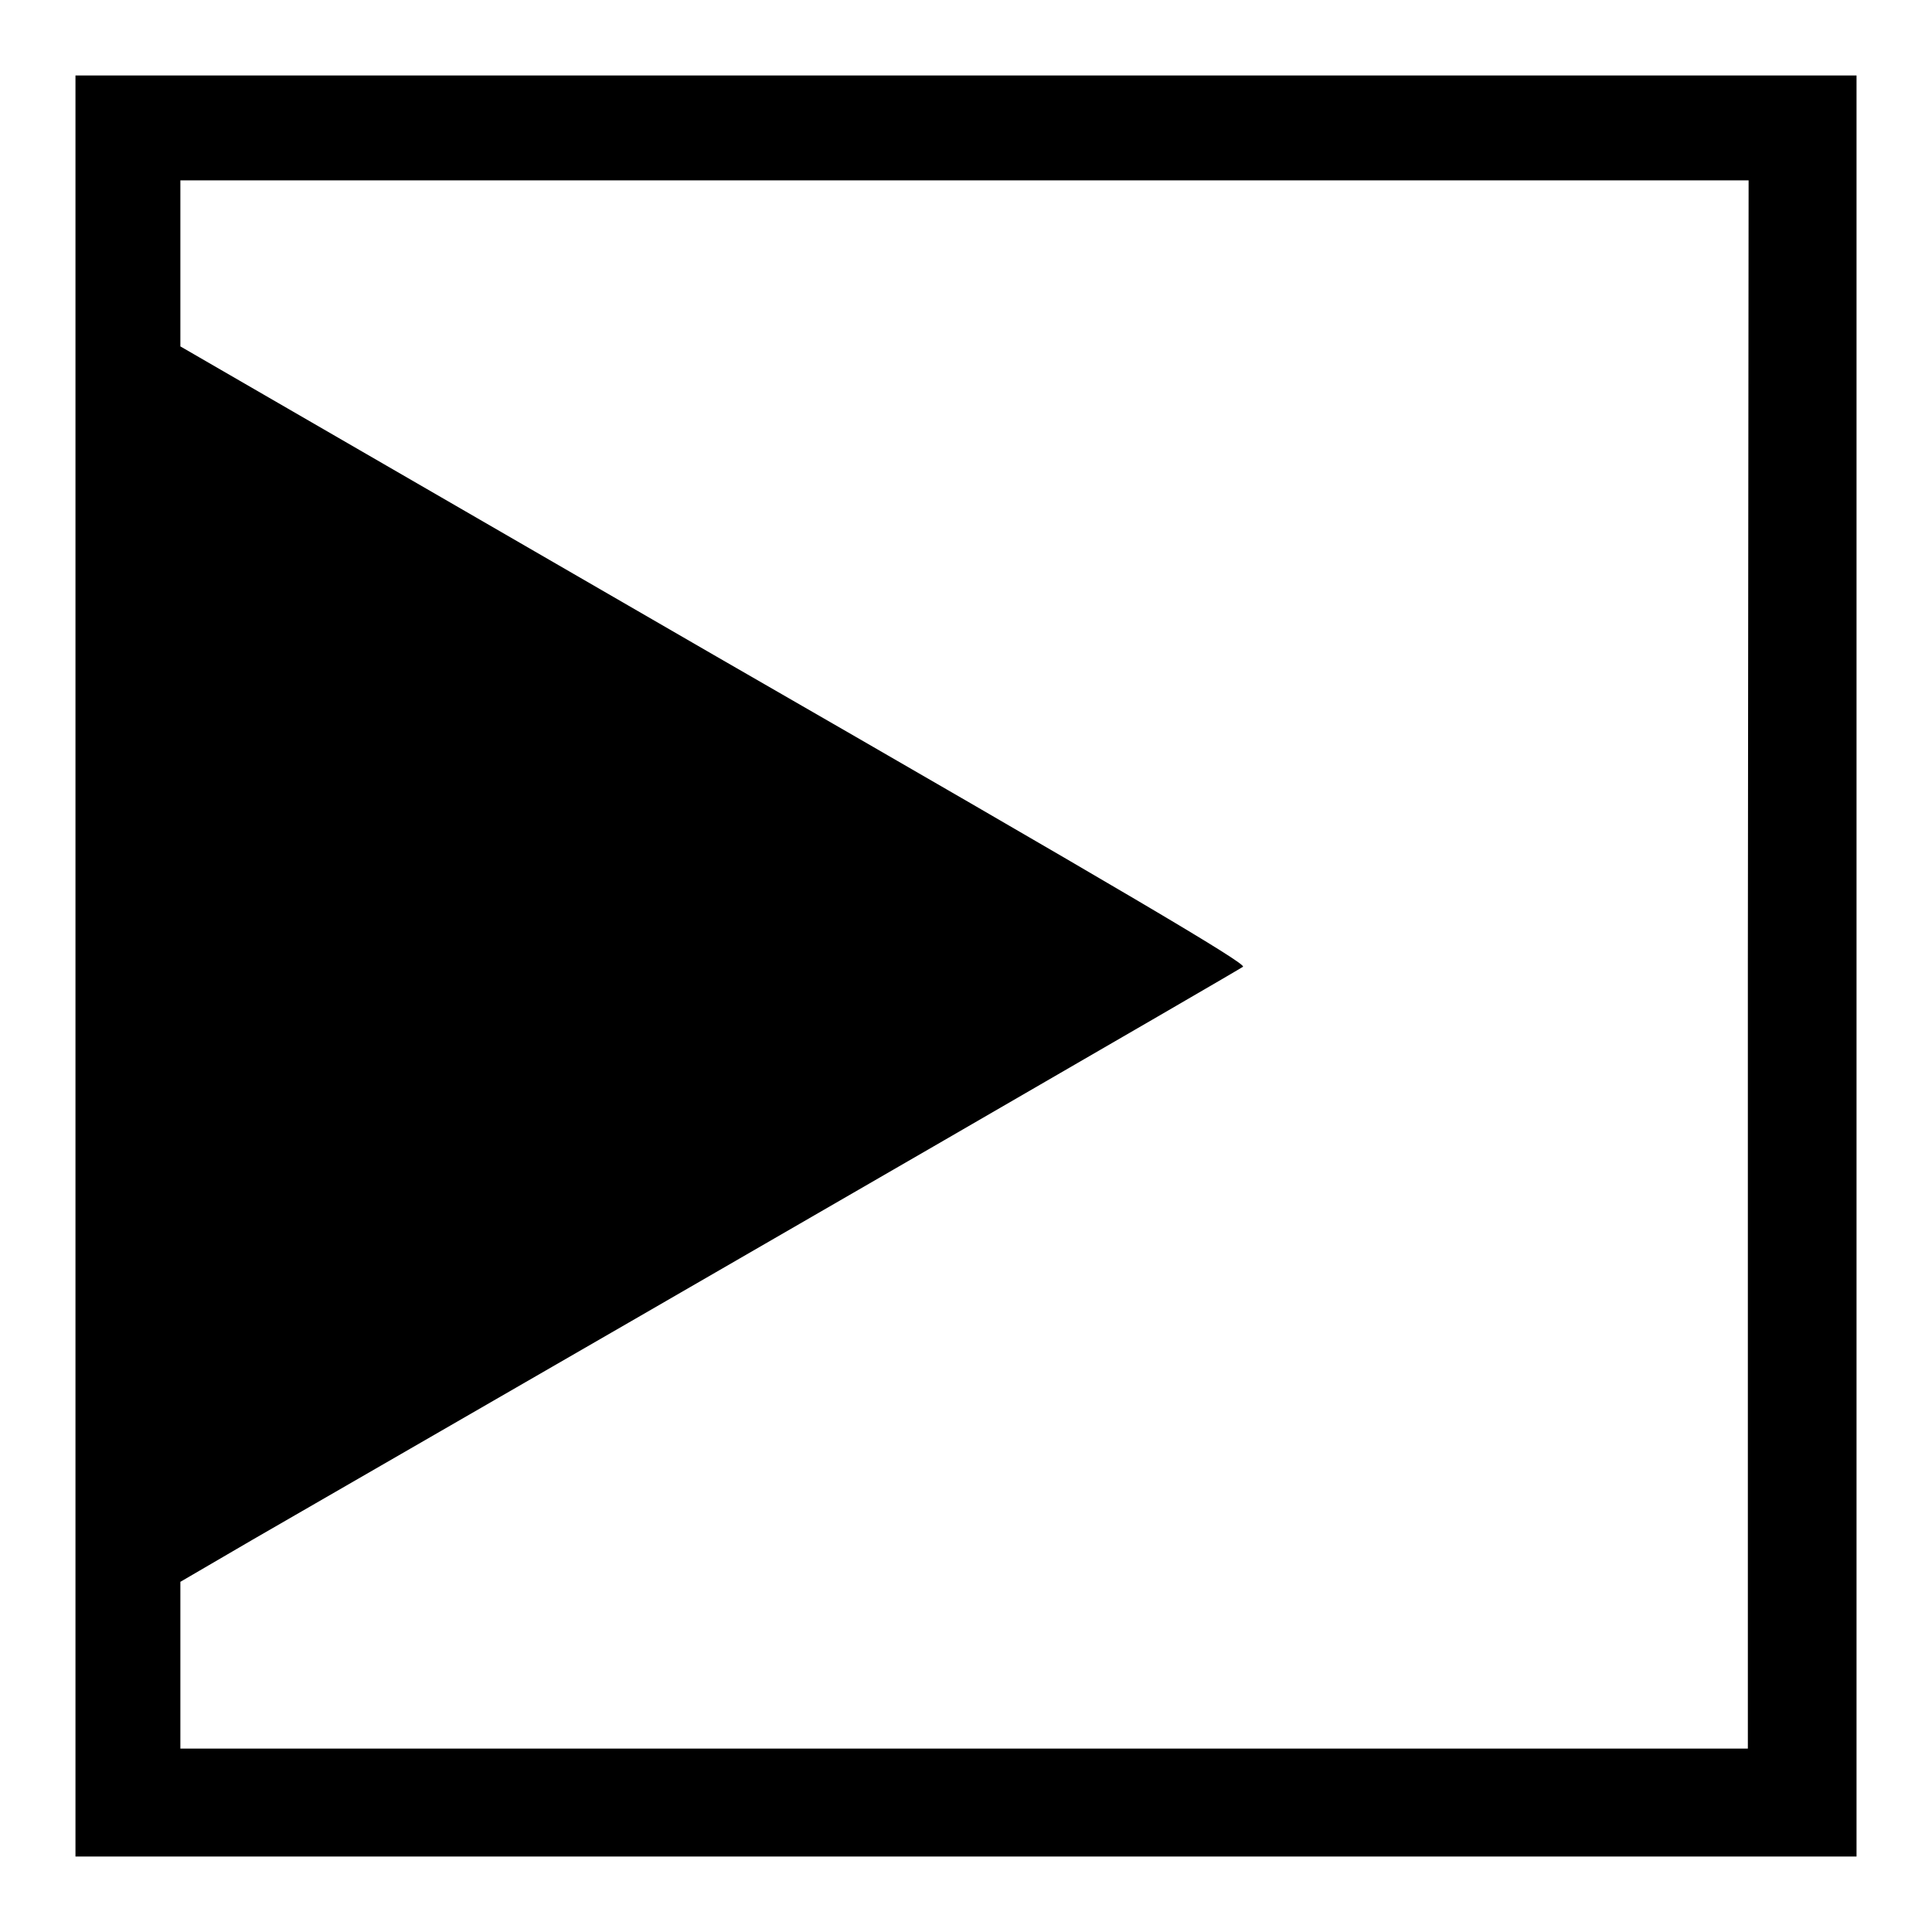 <?xml version="1.0" encoding="utf-8"?>
<!-- Svg Vector Icons : http://www.onlinewebfonts.com/icon -->
<!DOCTYPE svg PUBLIC "-//W3C//DTD SVG 1.1//EN" "http://www.w3.org/Graphics/SVG/1.1/DTD/svg11.dtd">
<svg version="1.1" xmlns="http://www.w3.org/2000/svg" xmlns:xlink="http://www.w3.org/1999/xlink" x="0px" y="0px" viewBox="0 0 256 256" enable-background="new 0 0 256 256" xml:space="preserve">
<g><g><g><path fill="#000000" d="M10,128v118h118h118V128V10H128H10V128z M231.6,127.8v103.9H127.8H23.9v-11.1v-11l9.6-5.6c69.7-40.2,130.7-75.5,131.2-75.9c0.5-0.4-15.4-9.8-70.1-41.3L23.9,45.9v-11v-11h103.9h103.9L231.6,127.8L231.6,127.8z"/></g></g></g>
</svg>